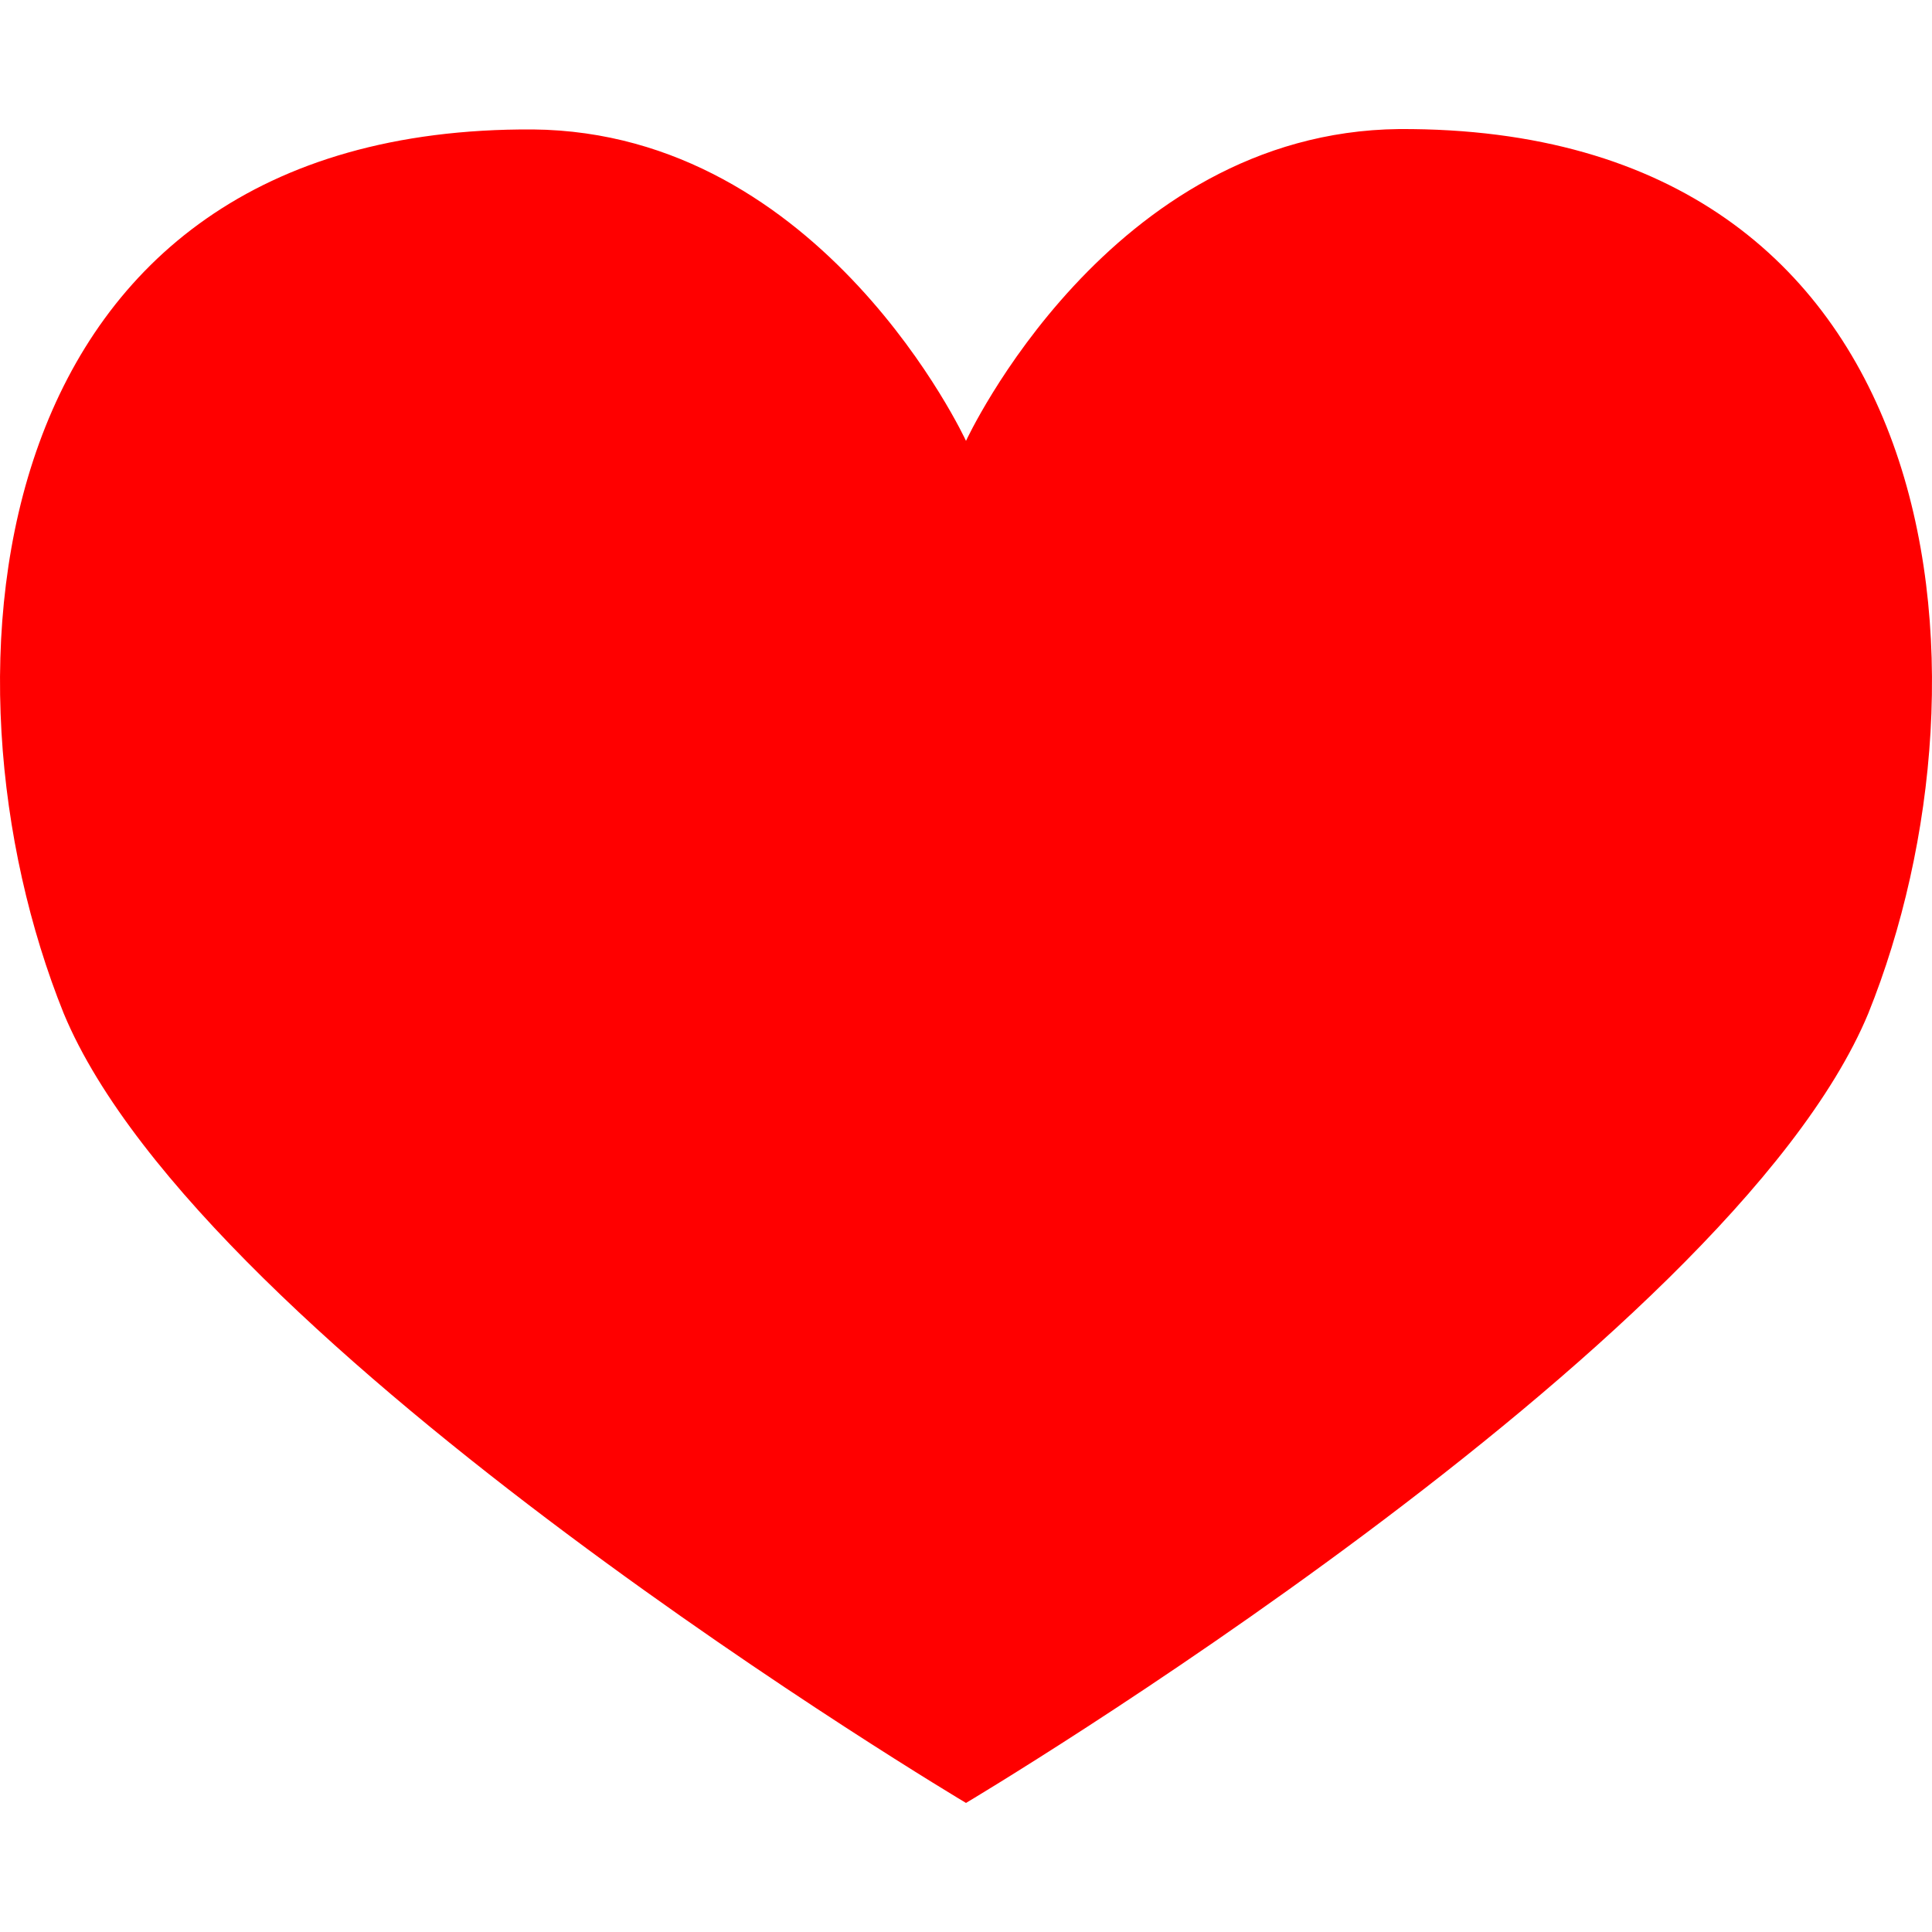 <?xml version="1.0" encoding="UTF-8"?> <!-- Generator: Adobe Illustrator 24.0.3, SVG Export Plug-In . SVG Version: 6.00 Build 0) --> <svg xmlns="http://www.w3.org/2000/svg" xmlns:xlink="http://www.w3.org/1999/xlink" id="Layer_1" x="0px" y="0px" viewBox="0 0 50 50" style="enable-background:new 0 0 50 50;" xml:space="preserve"> <style type="text/css"> .st0{fill:#FF0000;} </style> <rect x="-49.71" y="-39.9" style="fill:none;" width="106.07" height="27.61"></rect> <path class="st0" d="M36.21,3.34C28.69,3.42,25,11.41,25,11.41s-3.69-7.99-11.21-8.06C-0.57,3.27-1.88,17.47,1.65,26.23 C5.26,34.91,25,46.66,25,46.66s19.74-11.75,23.35-20.43C51.88,17.47,50.57,3.27,36.21,3.34z"></path> </svg> 